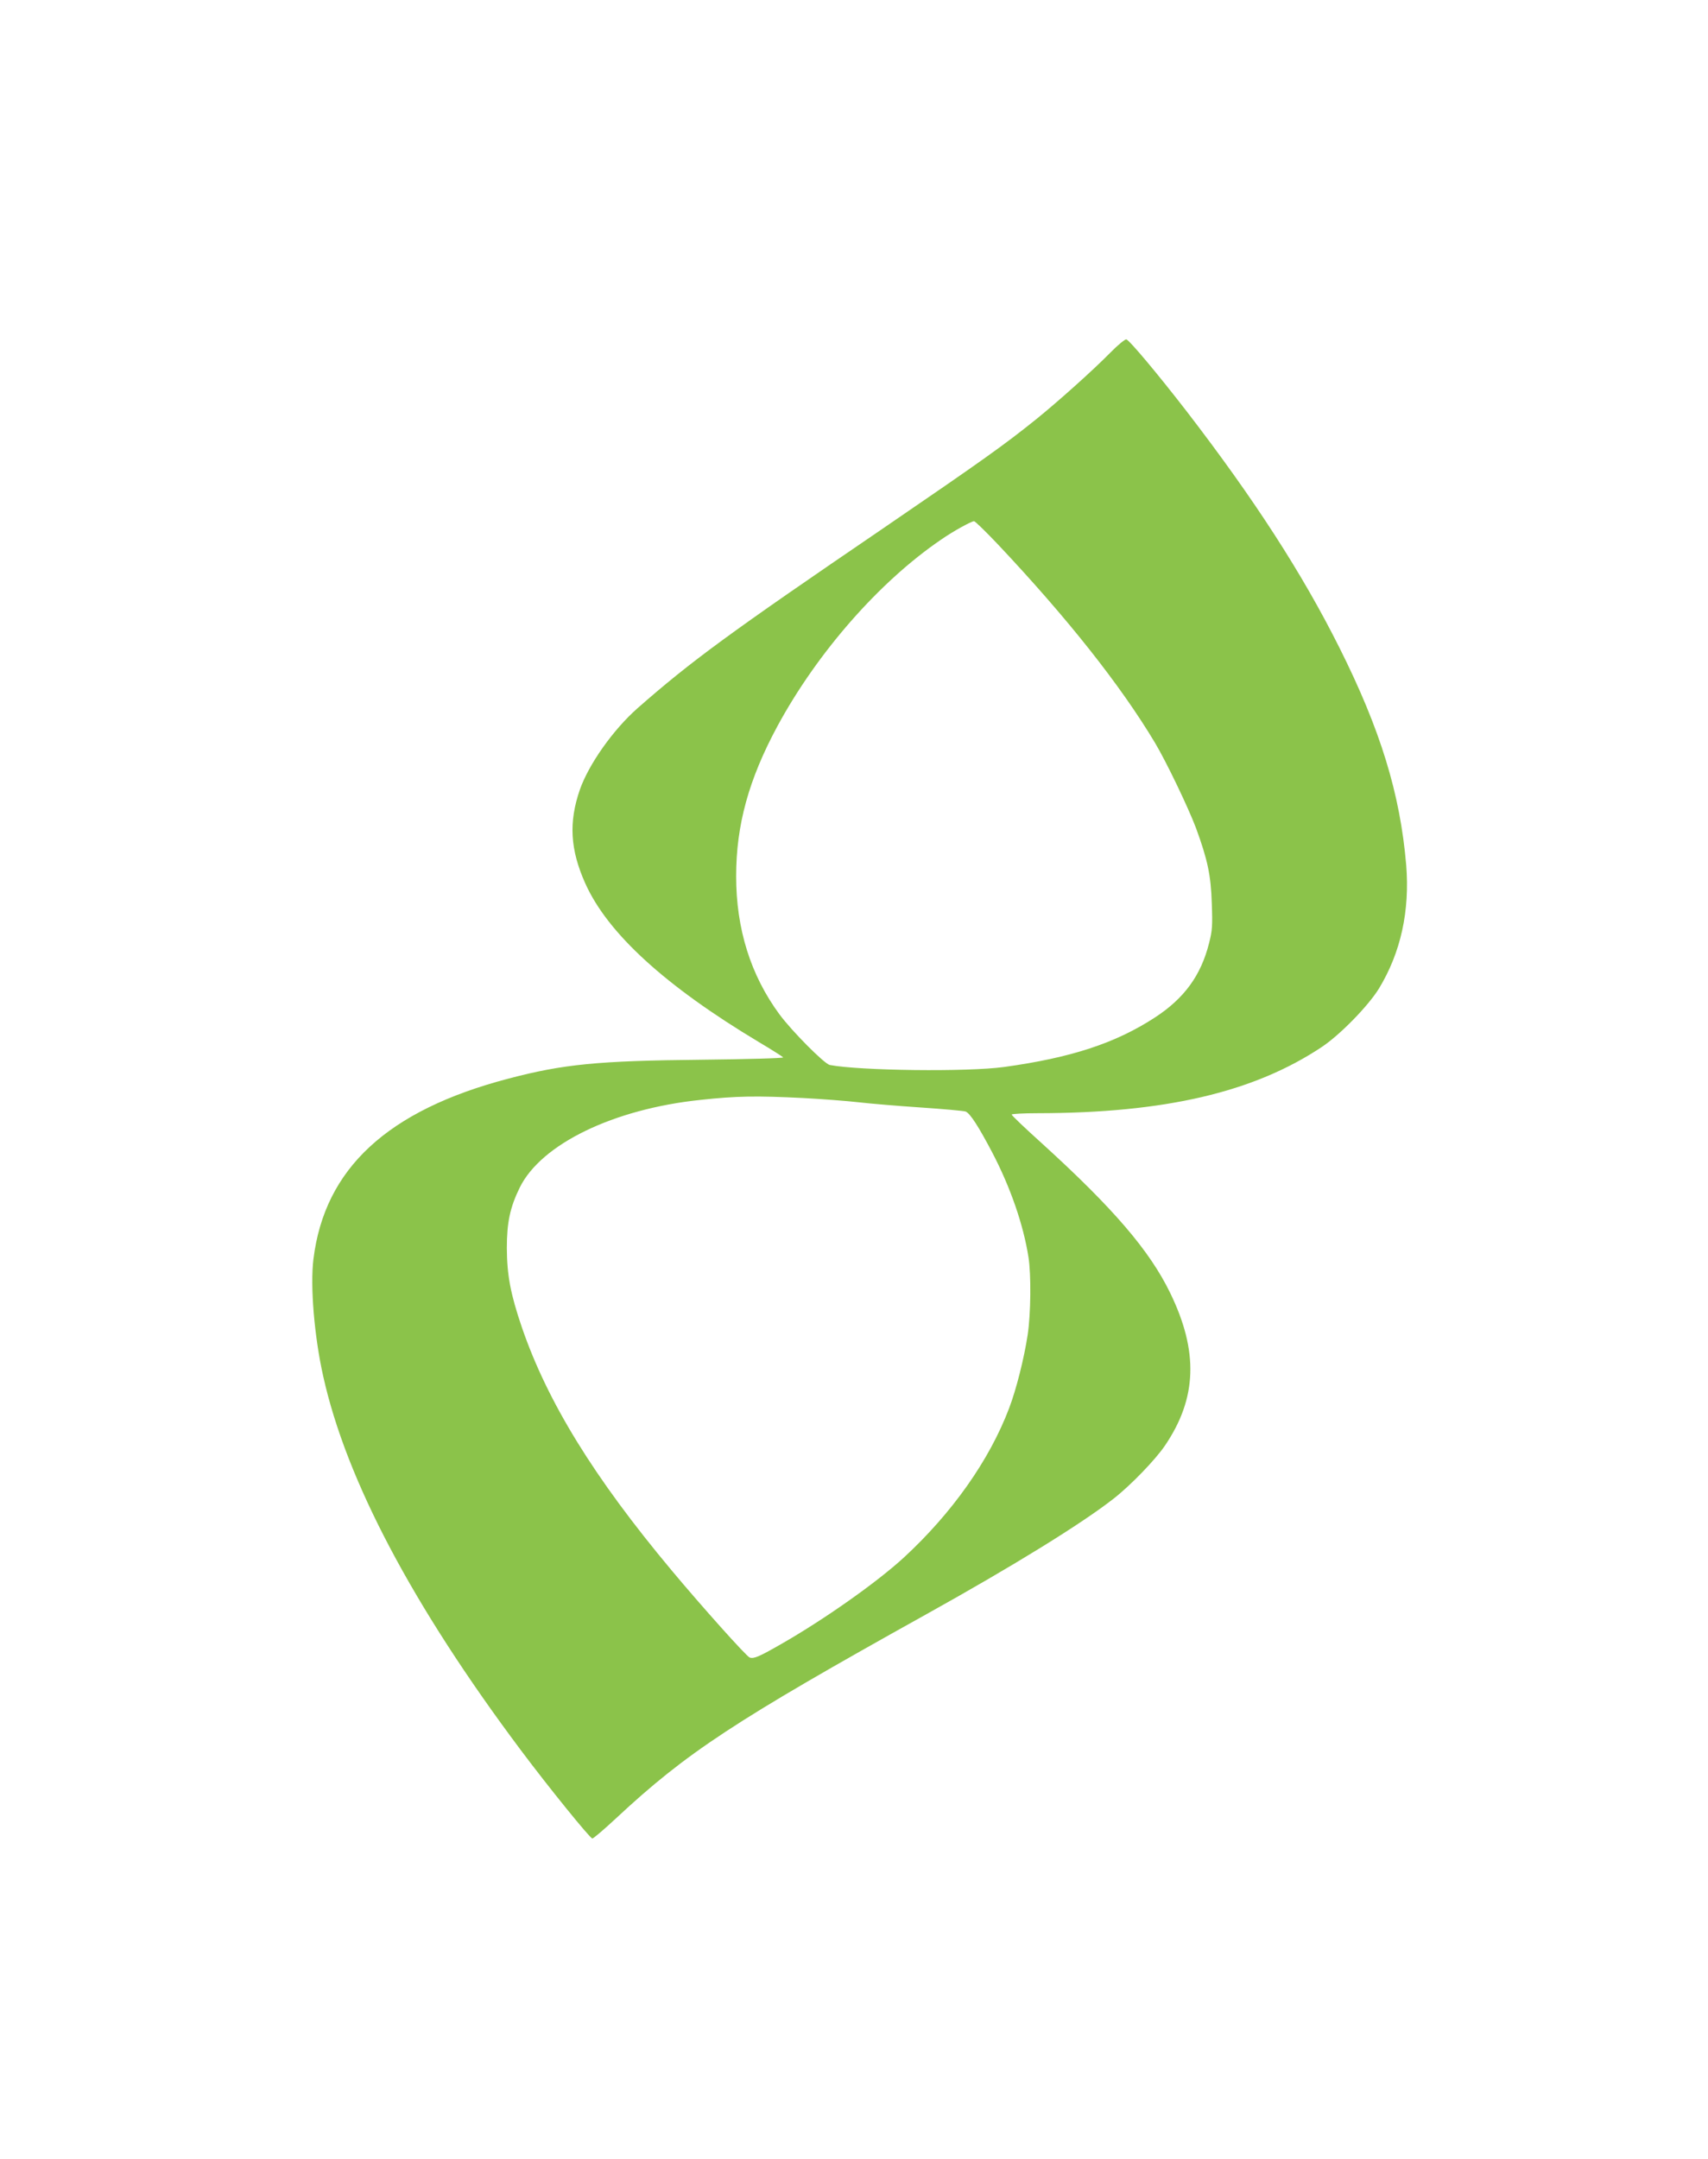 <?xml version="1.0" standalone="no"?>
<!DOCTYPE svg PUBLIC "-//W3C//DTD SVG 20010904//EN"
 "http://www.w3.org/TR/2001/REC-SVG-20010904/DTD/svg10.dtd">
<svg version="1.0" xmlns="http://www.w3.org/2000/svg"
 width="1013pt" height="1280pt" viewBox="0 0 1013 1280"
 preserveAspectRatio="xMidYMid meet">
<g transform="translate(0,1280) scale(0.1,-0.1)"
fill="#8bc34a" stroke="none">
<path d="M6585 10709 c-101 -103 -310 -290 -440 -395 -192 -154 -311 -239
-908 -647 -912 -621 -1137 -786 -1456 -1066 -145 -128 -289 -332 -342 -483
-67 -194 -57 -356 32 -555 133 -297 475 -609 1031 -942 76 -45 140 -86 143
-90 3 -5 -217 -11 -488 -14 -608 -6 -816 -26 -1142 -112 -717 -188 -1090 -533
-1156 -1070 -20 -159 5 -459 58 -695 137 -616 530 -1359 1171 -2215 167 -223
412 -525 425 -525 7 0 70 54 141 120 420 391 700 575 1841 1210 516 287 918
535 1110 685 100 78 247 230 304 314 191 281 200 559 31 906 -122 251 -338
502 -757 883 -101 91 -183 169 -183 174 0 4 69 8 153 8 756 1 1283 124 1687
393 109 73 275 243 339 347 129 213 183 459 161 732 -36 422 -152 801 -396
1288 -221 441 -504 879 -905 1400 -174 225 -341 424 -359 428 -8 1 -51 -34
-95 -79z m-667 -1136 c413 -438 727 -835 931 -1175 69 -115 200 -389 245 -509
68 -186 88 -279 93 -445 5 -130 3 -162 -16 -235 -48 -192 -147 -328 -322 -442
-234 -152 -496 -238 -894 -293 -217 -30 -857 -22 -1034 12 -32 7 -224 200
-298 300 -171 232 -257 507 -257 819 0 304 75 575 245 890 236 436 605 857
971 1106 72 50 178 108 195 109 6 0 70 -62 141 -137z m-1153 -3283 c110 -6
256 -17 325 -25 69 -8 235 -22 370 -31 135 -9 255 -20 267 -24 27 -11 77 -89
159 -245 107 -205 184 -427 214 -620 16 -102 14 -333 -5 -459 -21 -139 -68
-325 -110 -435 -117 -309 -339 -622 -624 -885 -160 -147 -473 -368 -731 -515
-129 -74 -160 -87 -184 -78 -20 8 -280 298 -463 517 -460 550 -736 998 -888
1441 -67 197 -88 308 -89 469 0 152 19 242 77 360 127 257 555 465 1072 519
211 23 331 25 610 11z"/>
</g>
</svg>
